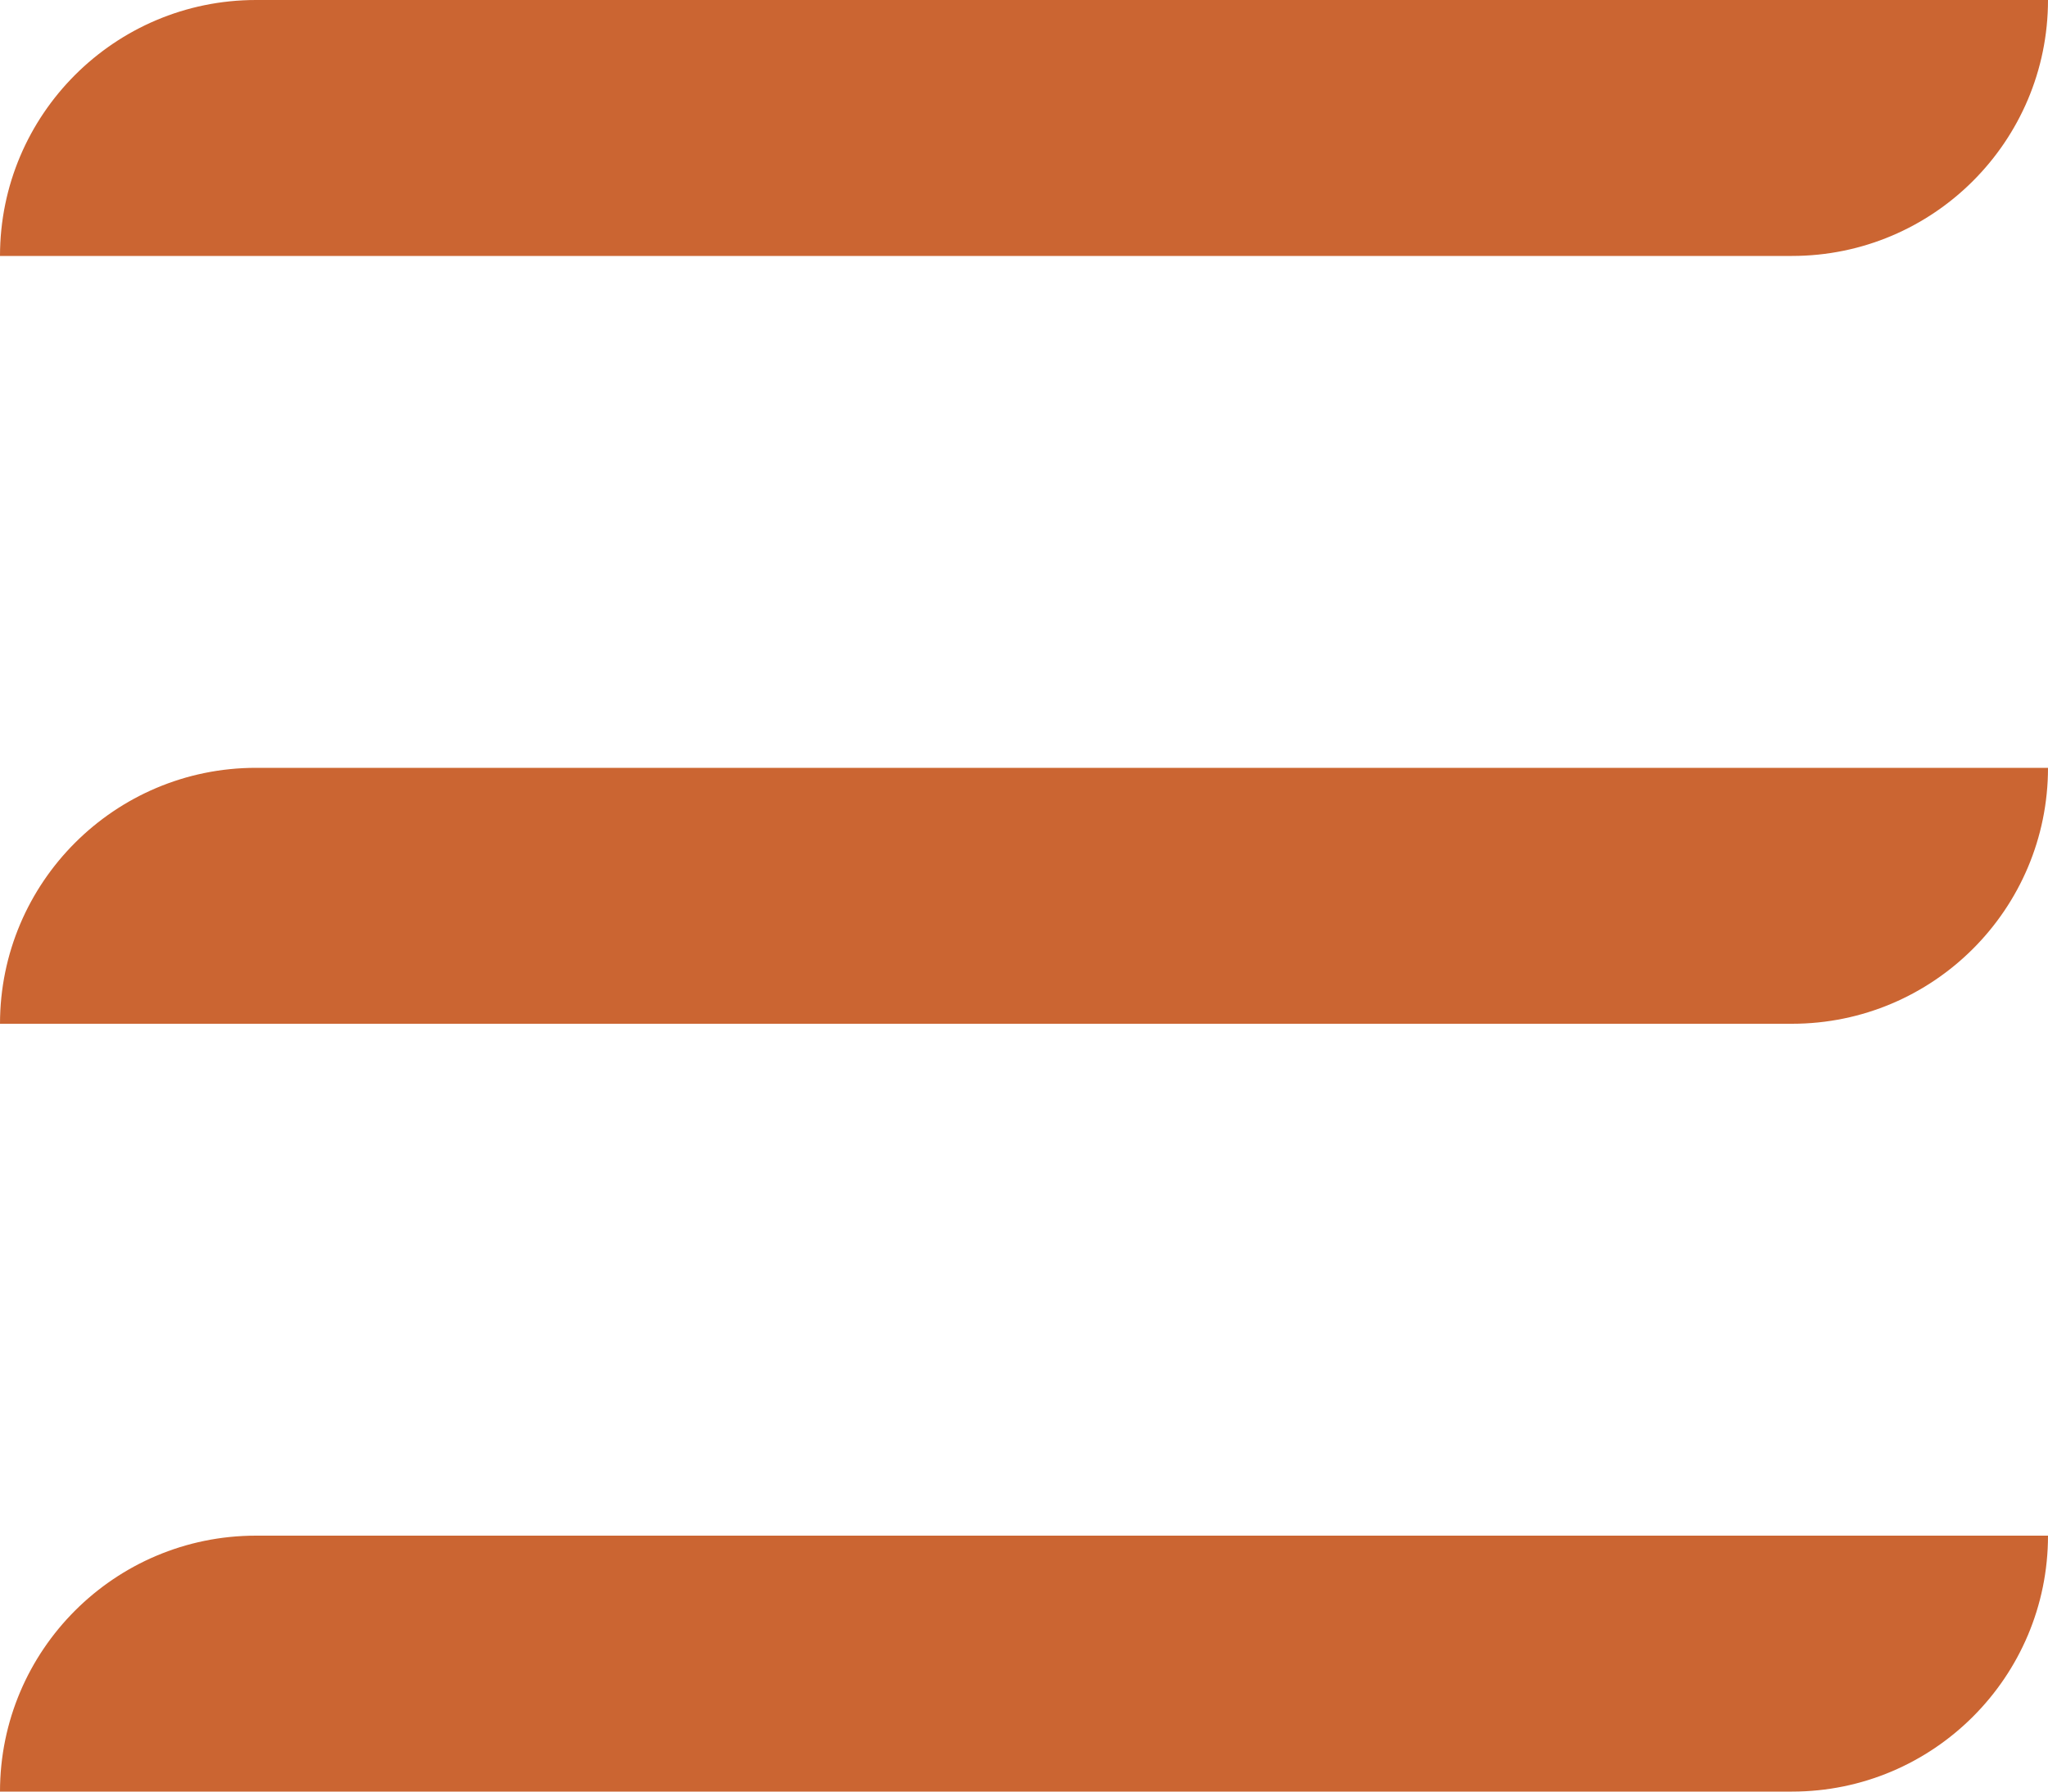 <?xml version="1.0" encoding="UTF-8"?>
<svg width="16px" height="14px" viewBox="0 0 16 14" version="1.1" xmlns="http://www.w3.org/2000/svg" xmlns:xlink="http://www.w3.org/1999/xlink">
    <title>menu icon</title>
    <g id="UI-Foundation" stroke="none" stroke-width="1" fill="none" fill-rule="evenodd">
        <g id="mob_home" transform="translate(-358, -54)" fill="#CB6532">
            <g id="menu" transform="translate(16, 49)">
                <path d="M356,7 L342,7 C342,5.896 342.896,5 344,5 L358,5 C358,6.104 357.104,7 356,7 M356,13 L342,13 C342,11.896 342.896,11 344,11 L358,11 C358,12.104 357.104,13 356,13 M356,19 L342,19 C342,17.896 342.896,17 344,17 L358,17 C358,18.104 357.104,19 356,19" id="menu-icon"></path>
            </g>
        </g>
    </g>
</svg>